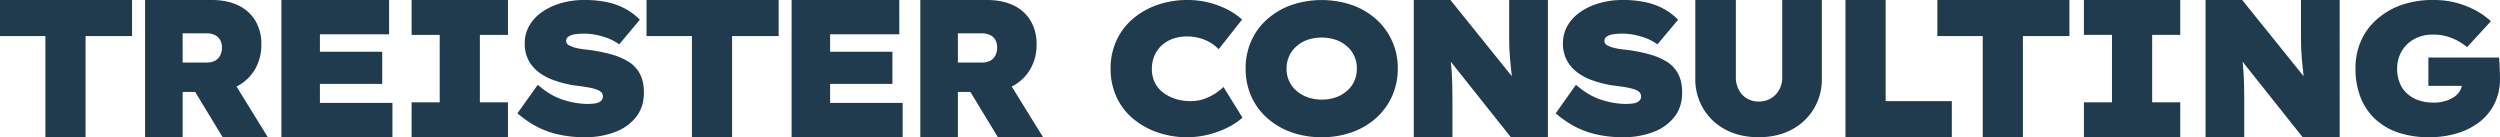 <svg xmlns="http://www.w3.org/2000/svg" viewBox="0 0 1920 105.38"><defs><style>.cls-1{fill:#1f3b4d;}</style></defs><g id="Layer_2" data-name="Layer 2"><g id="Layer_1-2" data-name="Layer 1"><path class="cls-1" d="M34.86,105.38V27.7H0V0H101.42V27.7H65.71v77.68Z"></path><path class="cls-1" d="M181.65,66.45c.33-.17.66-.34,1-.52a34.06,34.06,0,0,0,13.29-12.87,37.21,37.21,0,0,0,4.78-19,34.67,34.67,0,0,0-4.5-18A30.27,30.27,0,0,0,183.13,4.21Q174.57,0,162.56,0H111.42V105.38h28.86V70.6h9.62L171,105.38H205.7ZM140.28,25.59h18.14a14.77,14.77,0,0,1,6.5,1.28A9.42,9.42,0,0,1,169,30.55a11.29,11.29,0,0,1,1.44,5.88A12.76,12.76,0,0,1,169,42.75a9.73,9.73,0,0,1-3.92,3.92A12.66,12.66,0,0,1,159,48H140.28Z"></path><polygon class="cls-1" points="301.4 79.03 301.4 105.38 216.13 105.38 216.13 0 298.83 0 298.83 26.34 245.69 26.34 245.69 39.74 293.55 39.74 293.55 64.43 245.69 64.43 245.69 79.03 301.4 79.03"></polygon><path class="cls-1" d="M316.12,105.38V78.59h21.57V26.8H316.12V0h74V26.8H368.54V78.59h21.57v26.79Z"></path><path class="cls-1" d="M449.39,105.38A90.07,90.07,0,0,1,427.68,103a66.81,66.81,0,0,1-16.93-6.57,83.45,83.45,0,0,1-13.35-9.38L413,65.11q9.7,8.52,19.78,11.62A62.49,62.49,0,0,0,451,79.83a44.72,44.72,0,0,0,5.57-.36,9.84,9.84,0,0,0,4.64-1.66,4.52,4.52,0,0,0,1.78-3.9,4.21,4.21,0,0,0-1.14-3,8.51,8.51,0,0,0-3.21-2,32.67,32.67,0,0,0-4.79-1.37q-2.71-.57-5.71-1t-6.43-.87a85.35,85.35,0,0,1-16.5-4.11A42.06,42.06,0,0,1,413,54.86a27.5,27.5,0,0,1-7.5-9.39A27.65,27.65,0,0,1,403,33.35a26.87,26.87,0,0,1,3.64-13.86A32.77,32.77,0,0,1,416.61,9a49.5,49.5,0,0,1,14.5-6.64A62.51,62.51,0,0,1,448.25,0a81.19,81.19,0,0,1,19.5,2,51.14,51.14,0,0,1,13.86,5.49,46.64,46.64,0,0,1,9.78,7.65L475.53,34.07a36.31,36.31,0,0,0-8.28-4.55,54.18,54.18,0,0,0-9.36-2.74,47.51,47.51,0,0,0-9.21-.94,44.5,44.5,0,0,0-7.21.51,11.87,11.87,0,0,0-4.86,1.73,3.9,3.9,0,0,0-1.79,3.39,3.67,3.67,0,0,0,2.08,3.25,19.47,19.47,0,0,0,5.21,2,45.58,45.58,0,0,0,6.36,1.15c2.14.25,3.92.46,5.35.65a125.59,125.59,0,0,1,15.5,3.18,51.43,51.43,0,0,1,13.07,5.49,24.42,24.42,0,0,1,8.93,9.31q3.21,5.83,3.21,14.65,0,11.11-6.07,18.77a37,37,0,0,1-16.28,11.54A63.47,63.47,0,0,1,449.39,105.38Z"></path><path class="cls-1" d="M531.39,105.38V27.7H496.53V0H598V27.7H562.24v77.68Z"></path><polygon class="cls-1" points="693.24 79.03 693.24 105.38 607.96 105.38 607.96 0 690.66 0 690.66 26.34 637.53 26.34 637.53 39.74 685.38 39.74 685.38 64.43 637.53 64.43 637.53 79.03 693.24 79.03"></polygon><path class="cls-1" d="M777,66.44c.33-.16.65-.33,1-.51A34.06,34.06,0,0,0,791.3,53.06a37.11,37.11,0,0,0,4.79-19,34.76,34.76,0,0,0-4.5-18A30.3,30.3,0,0,0,778.51,4.21Q769.95,0,758,0H706.81V105.38h28.85V70.6h9.62l21.09,34.78h34.72ZM735.66,25.59H753.8a14.74,14.74,0,0,1,6.5,1.28,9.34,9.34,0,0,1,4.07,3.68,11.38,11.38,0,0,1,1.43,5.88,12.87,12.87,0,0,1-1.43,6.32,9.76,9.76,0,0,1-3.93,3.92A12.63,12.63,0,0,1,754.37,48H735.66Z"></path><path class="cls-1" d="M911.79,105.38a68.21,68.21,0,0,1-23.36-3.9,58.74,58.74,0,0,1-18.78-10.82,47.51,47.51,0,0,1-12.36-16.6,51.51,51.51,0,0,1-4.36-21.37,50.72,50.72,0,0,1,4.43-21.36,48.67,48.67,0,0,1,12.36-16.61A58,58,0,0,1,888.5,3.9,69.26,69.26,0,0,1,912.07,0a67,67,0,0,1,15.57,1.8,68,68,0,0,1,14.29,5.13,53,53,0,0,1,12,8.08l-18,22.81a29.43,29.43,0,0,0-5.86-4.76A33.38,33.38,0,0,0,922,29.45,36.45,36.45,0,0,0,911.22,28a31.77,31.77,0,0,0-9.86,1.58,24.89,24.89,0,0,0-8.57,4.77,23.23,23.23,0,0,0-5.93,7.86,25.26,25.26,0,0,0-2.21,10.9,22.77,22.77,0,0,0,2.28,10.33,21.76,21.76,0,0,0,6.36,7.65,31.11,31.11,0,0,0,9.43,4.83,37.47,37.47,0,0,0,11.64,1.73,30.36,30.36,0,0,0,10.57-1.73,40.93,40.93,0,0,0,8.36-4.11,44.64,44.64,0,0,0,6.35-5l14.57,23.53a47.8,47.8,0,0,1-10.64,7.22,71.83,71.83,0,0,1-14.85,5.63A66.32,66.32,0,0,1,911.79,105.38Z"></path><path class="cls-1" d="M1015.21,105.38a68.24,68.24,0,0,1-23.64-3.9,56.17,56.17,0,0,1-18.57-11A48.57,48.57,0,0,1,960.85,73.7a51.71,51.71,0,0,1-4.21-21,51.66,51.66,0,0,1,4.21-21A48.7,48.7,0,0,1,973,14.94a56.34,56.34,0,0,1,18.57-11,72.72,72.72,0,0,1,47,0,55.61,55.61,0,0,1,18.5,11,49.87,49.87,0,0,1,12.14,16.75,50.53,50.53,0,0,1,4.29,20.86,51.35,51.35,0,0,1-4.29,21.07,49.55,49.55,0,0,1-12.14,16.82,55.44,55.44,0,0,1-18.5,11A67.38,67.38,0,0,1,1015.21,105.38Zm-.14-28.87a32.45,32.45,0,0,0,10.78-1.73,26.32,26.32,0,0,0,8.64-5,21.63,21.63,0,0,0,5.64-7.58,23.09,23.09,0,0,0,1.93-9.53,23.13,23.13,0,0,0-1.93-9.53,21.72,21.72,0,0,0-5.64-7.58,26.32,26.32,0,0,0-8.64-5,34.48,34.48,0,0,0-21.57,0,25.39,25.39,0,0,0-8.64,5.06A22.24,22.24,0,0,0,990,43.31a22.69,22.69,0,0,0-1.93,9.38,22,22,0,0,0,7.57,17,25.53,25.53,0,0,0,8.64,5A32.47,32.47,0,0,0,1015.07,76.51Z"></path><path class="cls-1" d="M1188.77,0V105.38h-28.43l-46.14-58c.08.63.15,1.27.22,1.9q.35,3.24.57,7t.35,8.73c.1,3.31.14,7.18.14,11.59v28.76h-29.7V0h28.14l47.17,58.53c-.2-1.7-.38-3.3-.53-4.79-.34-3.21-.62-6.15-.87-8.81s-.4-5.24-.5-7.75-.14-5.17-.14-8V0Z"></path><path class="cls-1" d="M1246.76,105.38a90.07,90.07,0,0,1-21.71-2.38,66.81,66.81,0,0,1-16.93-6.57,83.45,83.45,0,0,1-13.35-9.38l15.57-21.94q9.71,8.52,19.78,11.62a62.43,62.43,0,0,0,18.21,3.1,44.47,44.47,0,0,0,5.57-.36,9.84,9.84,0,0,0,4.65-1.66,4.52,4.52,0,0,0,1.78-3.9,4.21,4.21,0,0,0-1.14-3,8.51,8.51,0,0,0-3.21-2,32.67,32.67,0,0,0-4.79-1.37q-2.71-.57-5.71-1c-2-.29-4.15-.58-6.43-.87a85.35,85.35,0,0,1-16.5-4.11,41.93,41.93,0,0,1-12.14-6.71,27.5,27.5,0,0,1-7.5-9.39,27.51,27.51,0,0,1-2.57-12.12A26.87,26.87,0,0,1,1204,19.49,32.77,32.77,0,0,1,1214,9a49.5,49.5,0,0,1,14.5-6.64A62.51,62.51,0,0,1,1245.62,0a81.19,81.19,0,0,1,19.5,2A50.93,50.93,0,0,1,1279,7.51a46.46,46.46,0,0,1,9.79,7.65L1272.9,34.07a36.52,36.52,0,0,0-8.28-4.55,54.18,54.18,0,0,0-9.36-2.74,47.51,47.51,0,0,0-9.21-.94,44.72,44.72,0,0,0-7.22.51,11.87,11.87,0,0,0-4.85,1.73,3.9,3.9,0,0,0-1.79,3.39,3.68,3.68,0,0,0,2.07,3.25,19.68,19.68,0,0,0,5.22,2,45.7,45.7,0,0,0,6.35,1.15c2.15.25,3.93.46,5.36.65a126,126,0,0,1,15.5,3.18,51.43,51.43,0,0,1,13.07,5.49,24.42,24.42,0,0,1,8.93,9.31q3.21,5.83,3.21,14.65,0,11.11-6.07,18.77a37.14,37.14,0,0,1-16.28,11.54A63.47,63.47,0,0,1,1246.76,105.38Z"></path><path class="cls-1" d="M1350.61,105.38q-14.43,0-25.35-5.82a43.19,43.19,0,0,1-17.07-16A43.77,43.77,0,0,1,1302,60.45V0h31.14V59.41A20,20,0,0,0,1335.4,69a16.55,16.55,0,0,0,6.14,6.57,17.13,17.13,0,0,0,9.07,2.39,18.08,18.08,0,0,0,9.43-2.39A17.46,17.46,0,0,0,1366.4,69a19.1,19.1,0,0,0,2.35-9.55V0h30.43V60.45A43.86,43.86,0,0,1,1393,83.59a43.33,43.33,0,0,1-17.07,16Q1365,105.38,1350.61,105.38Z"></path><path class="cls-1" d="M1417.32,105.38V0h30.86V77.68H1499v27.7Z"></path><path class="cls-1" d="M1522.74,105.38V27.7h-34.85V0h101.42V27.7H1553.6v77.68Z"></path><path class="cls-1" d="M1600.45,105.38V78.59H1622V26.8h-21.57V0h74V26.8h-21.57V78.59h21.57v26.79Z"></path><path class="cls-1" d="M1796.87,0V105.38h-28.43l-46.15-58c.08.63.15,1.27.22,1.9q.36,3.24.57,7t.36,8.73c.09,3.31.14,7.18.14,11.59v28.76h-29.71V0H1722l47.18,58.53c-.21-1.7-.39-3.3-.54-4.79-.33-3.21-.62-6.15-.85-8.81s-.41-5.24-.5-7.75-.14-5.17-.14-8V0Z"></path><path class="cls-1" d="M1920,60.49a42.73,42.73,0,0,1-4,18.62,40,40,0,0,1-11.21,14.15,53.2,53.2,0,0,1-17.21,8.95,73.17,73.17,0,0,1-22.15,3.17,72.52,72.52,0,0,1-23.72-3.61A49,49,0,0,1,1824,91.31a45.57,45.57,0,0,1-11.14-16.67,59.66,59.66,0,0,1-3.85-22,52,52,0,0,1,4.21-21.15,47.51,47.51,0,0,1,12.22-16.67,57.2,57.2,0,0,1,18.92-11A72.08,72.08,0,0,1,1868.72,0a67,67,0,0,1,33.13,8.3,56,56,0,0,1,11.15,8l-18.29,19.92a46.87,46.87,0,0,0-7-4.77,40.44,40.44,0,0,0-8.65-3.53,38.89,38.89,0,0,0-10.78-1.37,29.81,29.81,0,0,0-10.86,1.94,26.26,26.26,0,0,0-8.65,5.41,25.15,25.15,0,0,0-5.71,8.3A26.37,26.37,0,0,0,1841,52.69a28.07,28.07,0,0,0,2.15,11.4,22.19,22.19,0,0,0,5.93,8.16,25.65,25.65,0,0,0,8.85,4.91A35.3,35.3,0,0,0,1869,78.82a30.91,30.91,0,0,0,8.94-1.23,24.27,24.27,0,0,0,7.06-3.32,14,14,0,0,0,4.57-5.2,15.11,15.11,0,0,0,1.18-3.1H1865V44.17h54.29c.09,1.25.21,3,.35,5.34s.24,4.56.29,6.72S1920,59.81,1920,60.49Z"></path></g></g></svg>